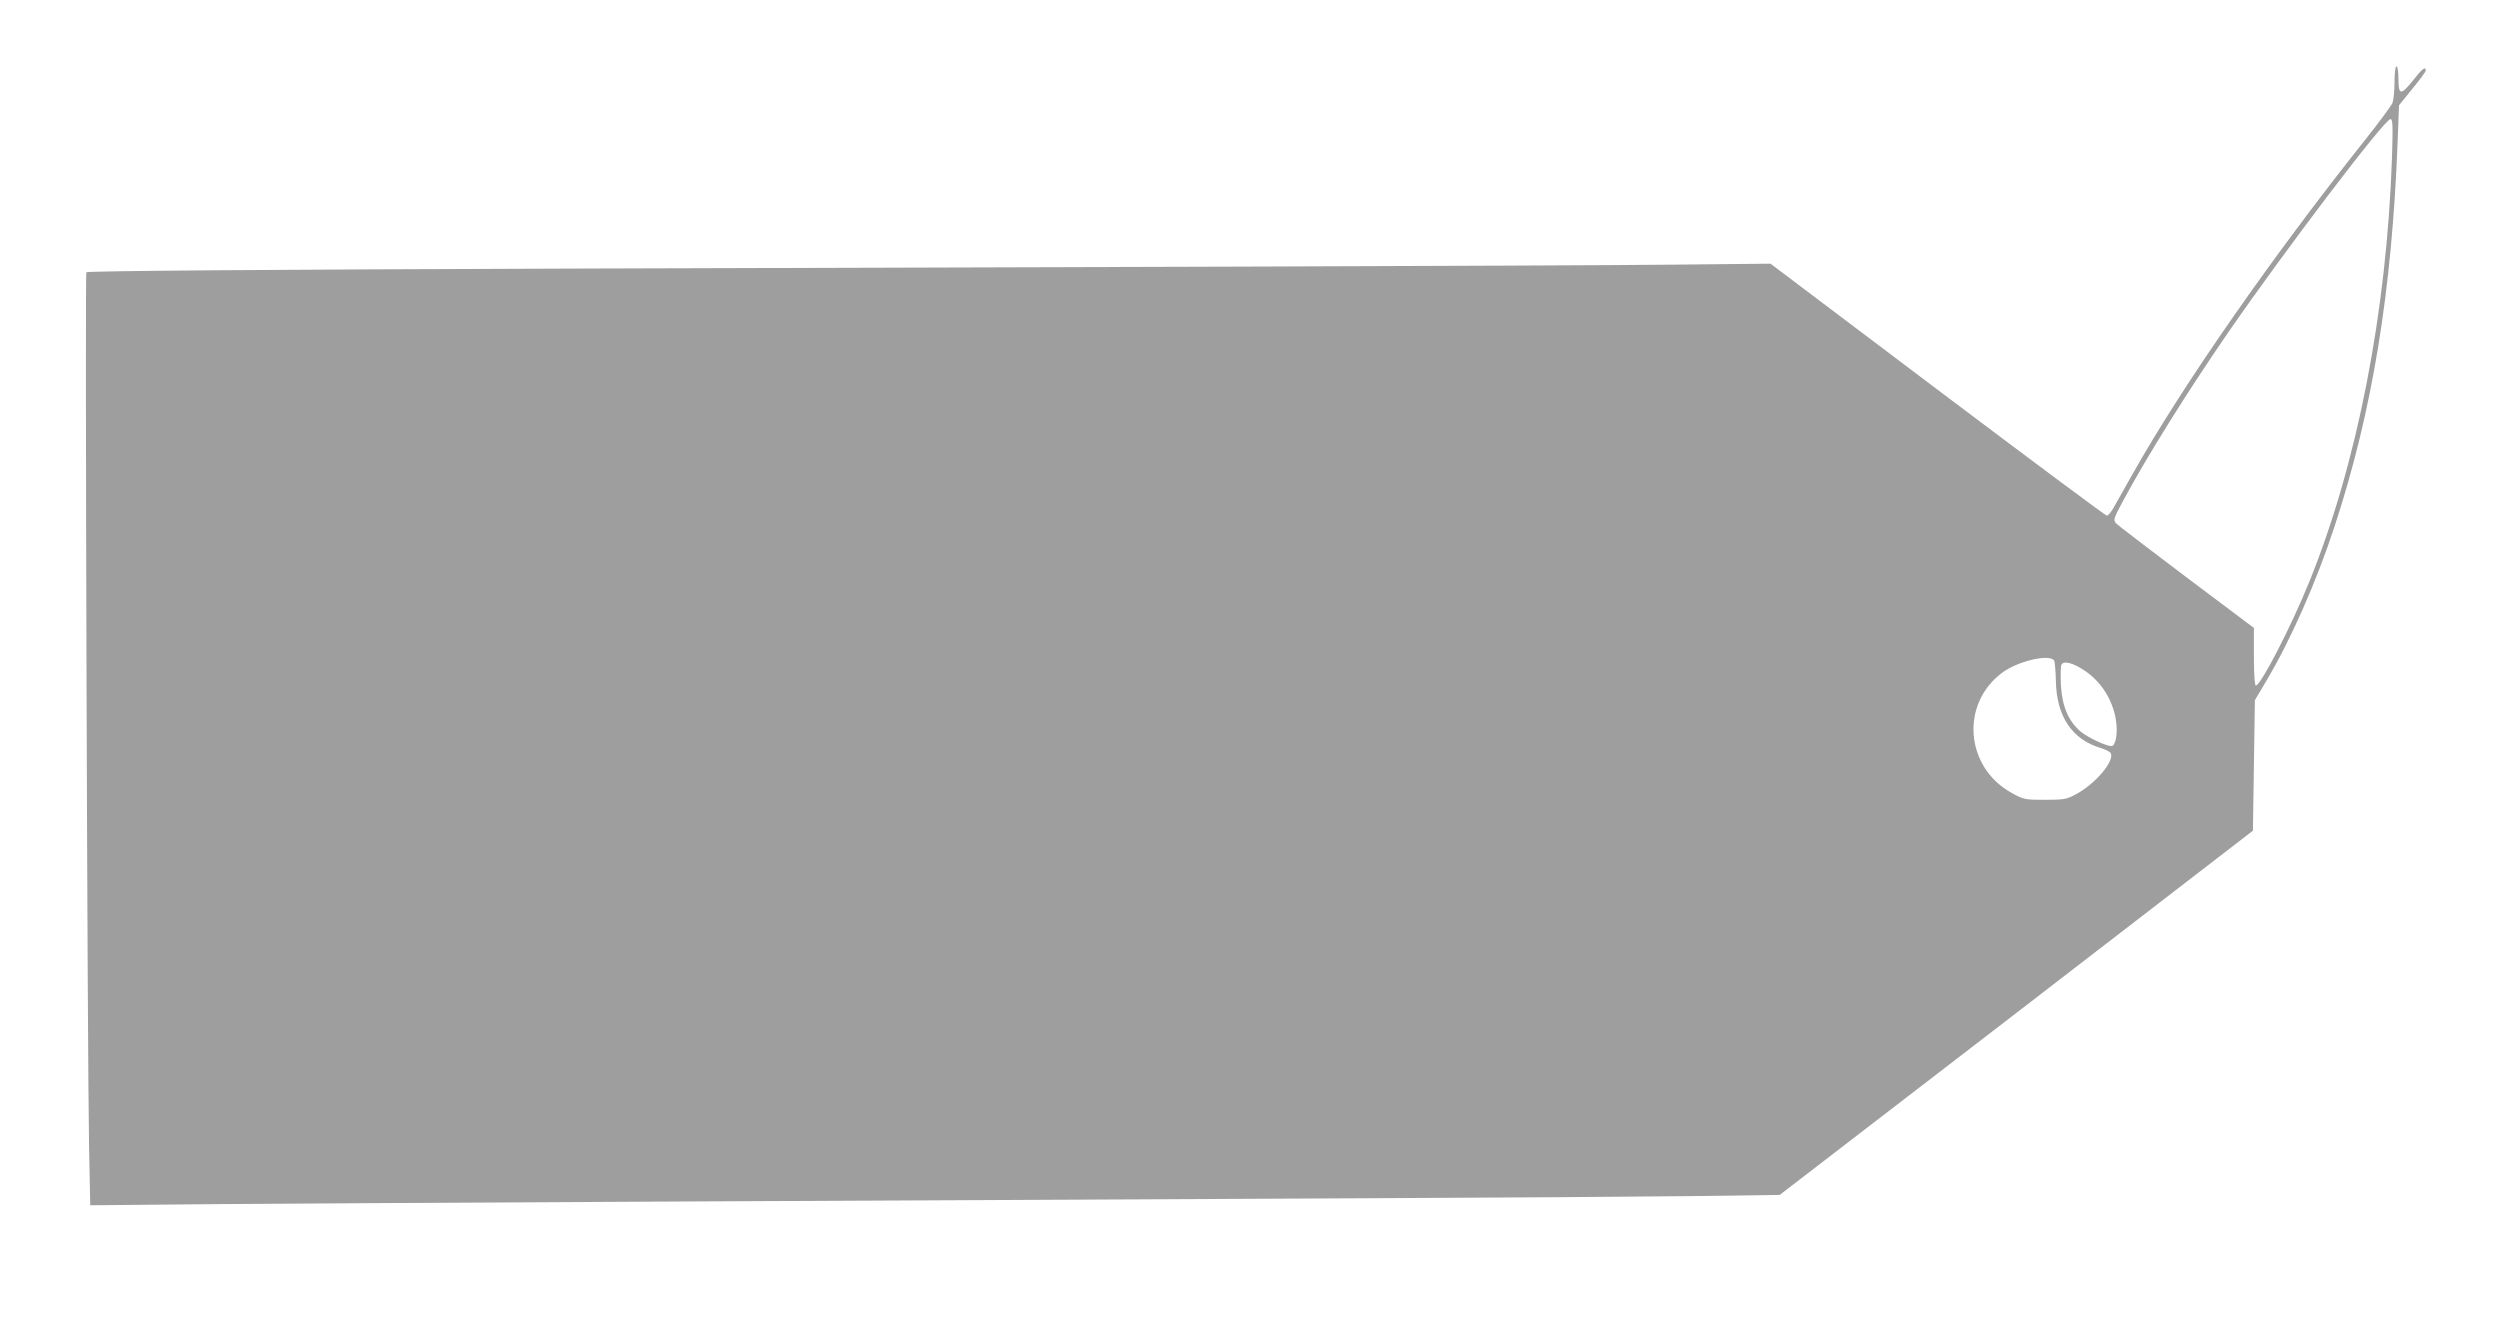 <?xml version="1.0" standalone="no"?>
<!DOCTYPE svg PUBLIC "-//W3C//DTD SVG 20010904//EN"
 "http://www.w3.org/TR/2001/REC-SVG-20010904/DTD/svg10.dtd">
<svg version="1.0" xmlns="http://www.w3.org/2000/svg"
 width="1280pt" height="677pt" viewBox="0 0 1280 677"
 preserveAspectRatio="xMidYMid meet">
<g transform="translate(0,677) scale(0.1,-0.1)"
fill="#9e9e9e" stroke="none">
<path d="M12260 6351 c0 -44 -5 -92 -10 -107 -6 -14 -68 -99 -139 -188 -481
-605 -935 -1257 -1191 -1711 -40 -71 -84 -149 -97 -172 -13 -24 -29 -43 -36
-43 -7 0 -397 291 -867 645 l-855 645 -500 -5 c-275 -3 -1265 -7 -2200 -10
-935 -3 -2460 -7 -3390 -10 -1608 -5 -2525 -12 -2533 -19 -7 -8 5 -4001 14
-4474 l6 -303 667 6 c645 5 3370 19 5876 30 671 3 1420 8 1664 11 l443 6 1212
932 1211 933 5 334 5 334 58 98 c124 207 258 510 350 792 193 587 294 1203
323 1973 l7 183 68 84 c38 46 69 88 69 94 0 23 -19 9 -64 -49 -63 -79 -76 -79
-76 5 0 37 -4 65 -10 65 -6 0 -10 -33 -10 -79z m-13 -388 c-27 -790 -178
-1567 -424 -2173 -91 -225 -248 -530 -273 -530 -6 0 -10 56 -10 148 l0 147
-345 259 c-190 143 -352 267 -361 277 -15 17 -12 25 37 116 123 229 331 562
541 866 288 417 797 1087 827 1087 12 0 13 -31 8 -197z m-1730 -2575 c4 -7 8
-53 9 -103 3 -183 83 -302 233 -346 23 -7 46 -19 49 -27 16 -43 -83 -158 -180
-209 -48 -26 -62 -28 -158 -28 -101 0 -108 1 -168 34 -241 131 -267 458 -49
618 80 59 242 96 264 61z m160 -54 c89 -61 148 -162 159 -270 6 -59 -6 -114
-25 -114 -29 0 -123 45 -159 75 -62 54 -93 127 -100 234 -2 49 -2 97 2 106 9
25 60 12 123 -31z"/>
</g>
</svg>
